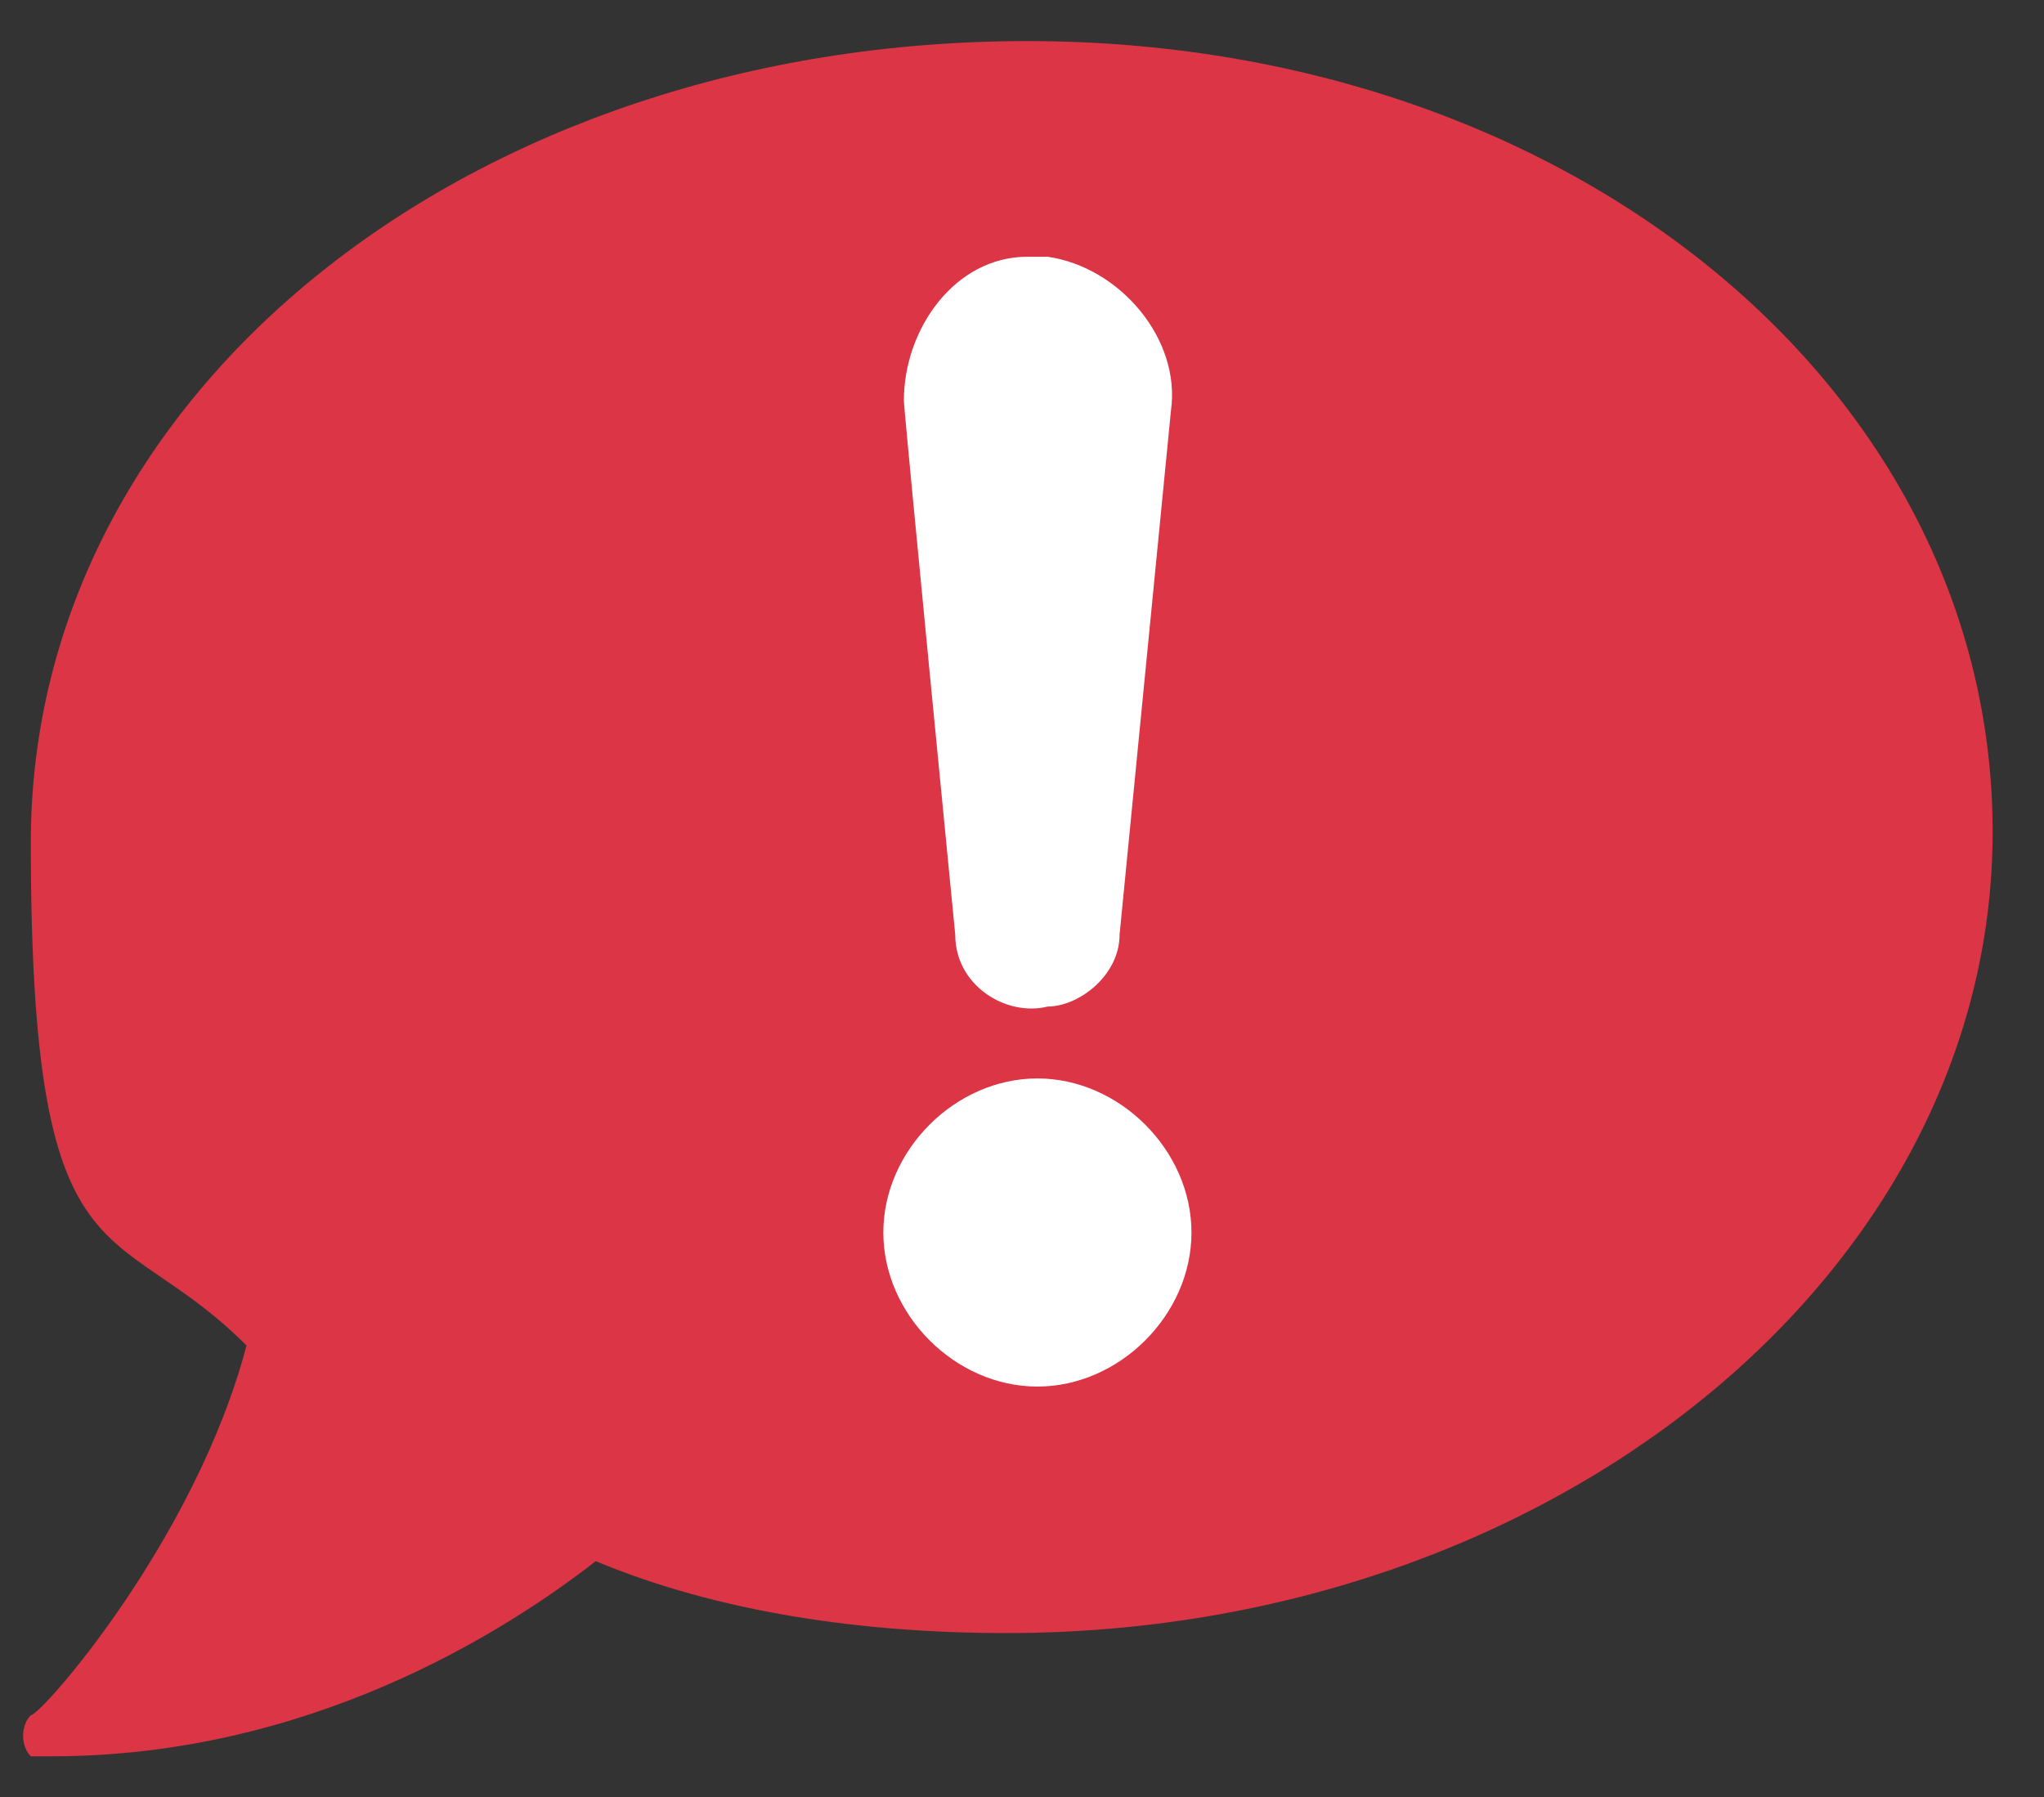 <?xml version="1.0" encoding="UTF-8"?>
<svg id="Layer_1" xmlns="http://www.w3.org/2000/svg" version="1.1" viewBox="0 0 19.9 17.5">
  <rect x="0" y="0" width="19.9" height="17.5" fill="#333333" stroke="none"/>
  <!-- Generator: Adobe Illustrator 29.1.0, SVG Export Plug-In . SVG Version: 2.1.0 Build 142)  -->
  <defs>
    <style>
      .st0 {
        fill: #dc3545;
      }

      .st1 {
        fill: #fff;
      }
    </style>
  </defs>
  <path class="st0" d="M10,.4C4.6.4.3,3.8.3,8.2s.8,3.6,2.1,4.9c-.5,1.9-2,3.6-2.1,3.6-.1.1-.1.3,0,.4,0,0,.1,0,.2,0,2.5,0,4.4-1.2,5.3-1.9,1.2.5,2.6.7,4,.7,5.3,0,9.6-3.5,9.6-7.8S15.3.4,10,.4Z"/>
  <g>
    <path class="st1" d="M10,2.5c-.7,0-1.2.7-1.2,1.4h0c0,.1.5,5.2.5,5.2,0,.5.5.8.9.7.3,0,.7-.3.7-.7l.5-5.1c.1-.7-.5-1.4-1.2-1.5h0Z"/>
    <path class="st1" d="M10.1,10.5c-.8,0-1.5.7-1.5,1.5s.7,1.5,1.5,1.5,1.5-.7,1.5-1.5-.7-1.5-1.5-1.5"/>
  </g>
</svg>